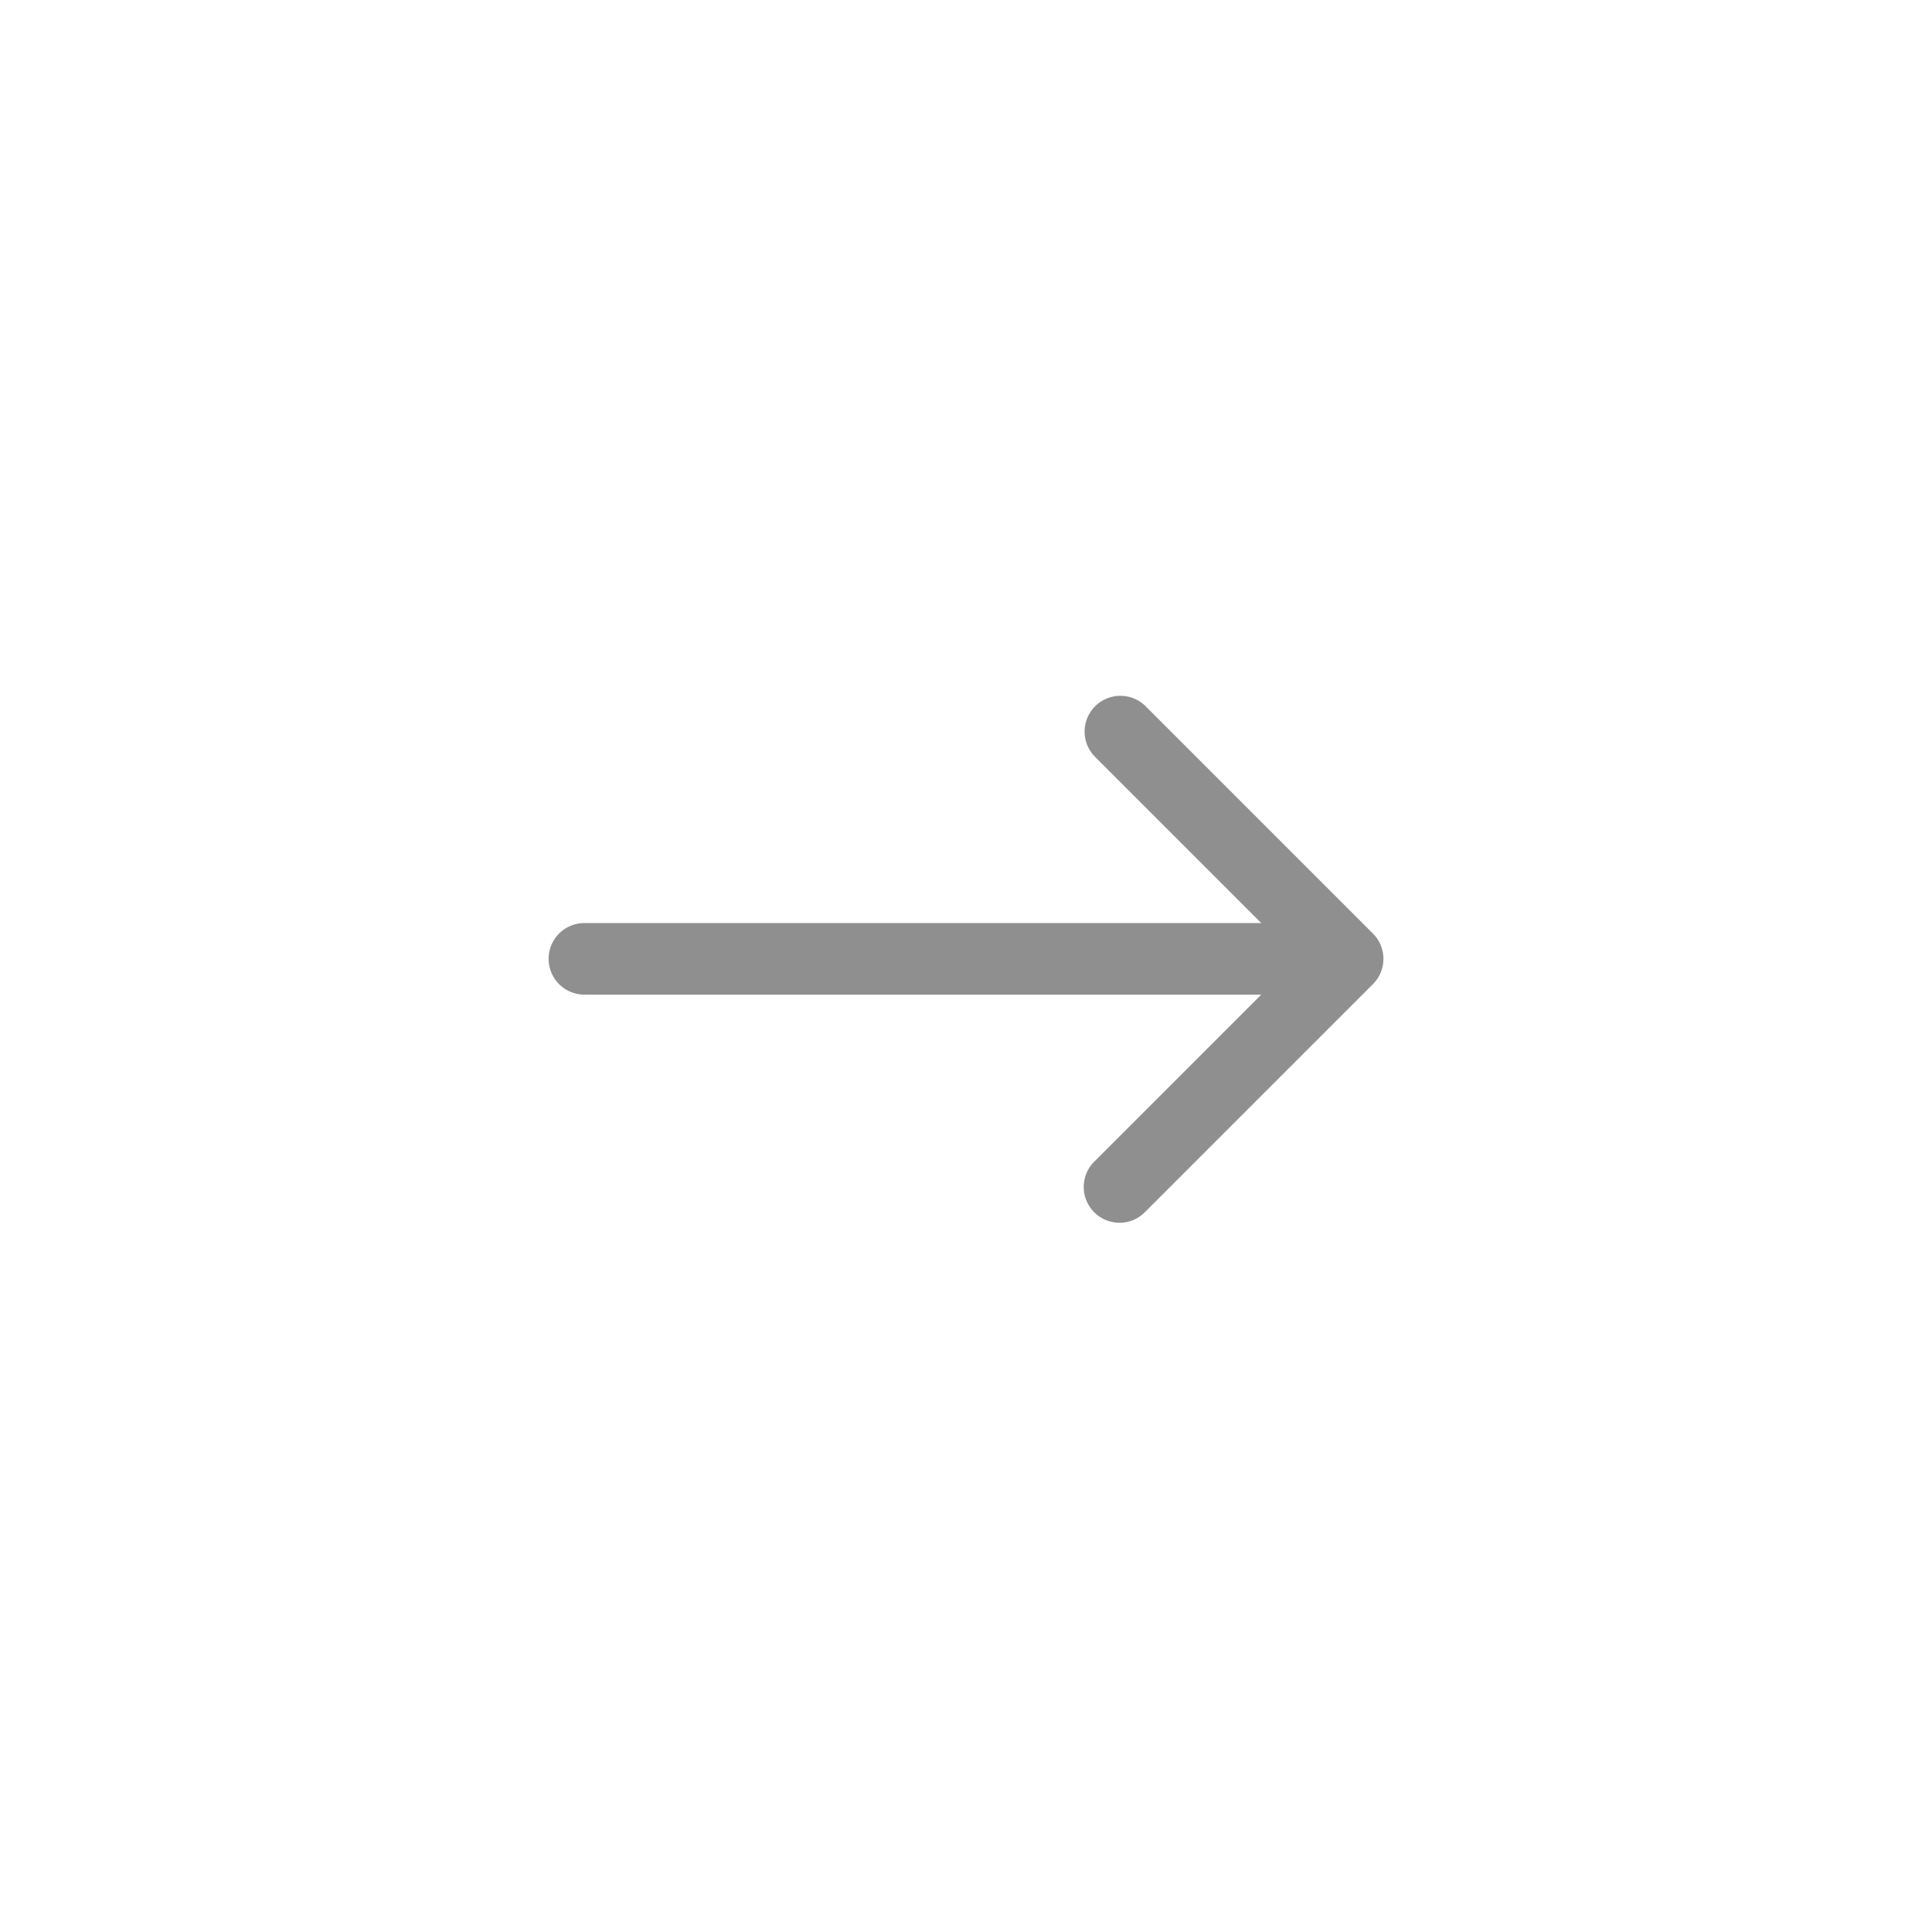 <svg width="54" height="54" fill="none" xmlns="http://www.w3.org/2000/svg"><path d="M16.334 25.8a1 1 0 1 0 0 2v-2Zm22.04 1.707a1 1 0 0 0 0-1.414l-6.364-6.364a1 1 0 0 0-1.414 1.414l5.657 5.657-5.657 5.657a1 1 0 1 0 1.414 1.414l6.364-6.364Zm-22.04.293h21.333v-2H16.333v2Z" fill="#8F8F8F"/></svg>